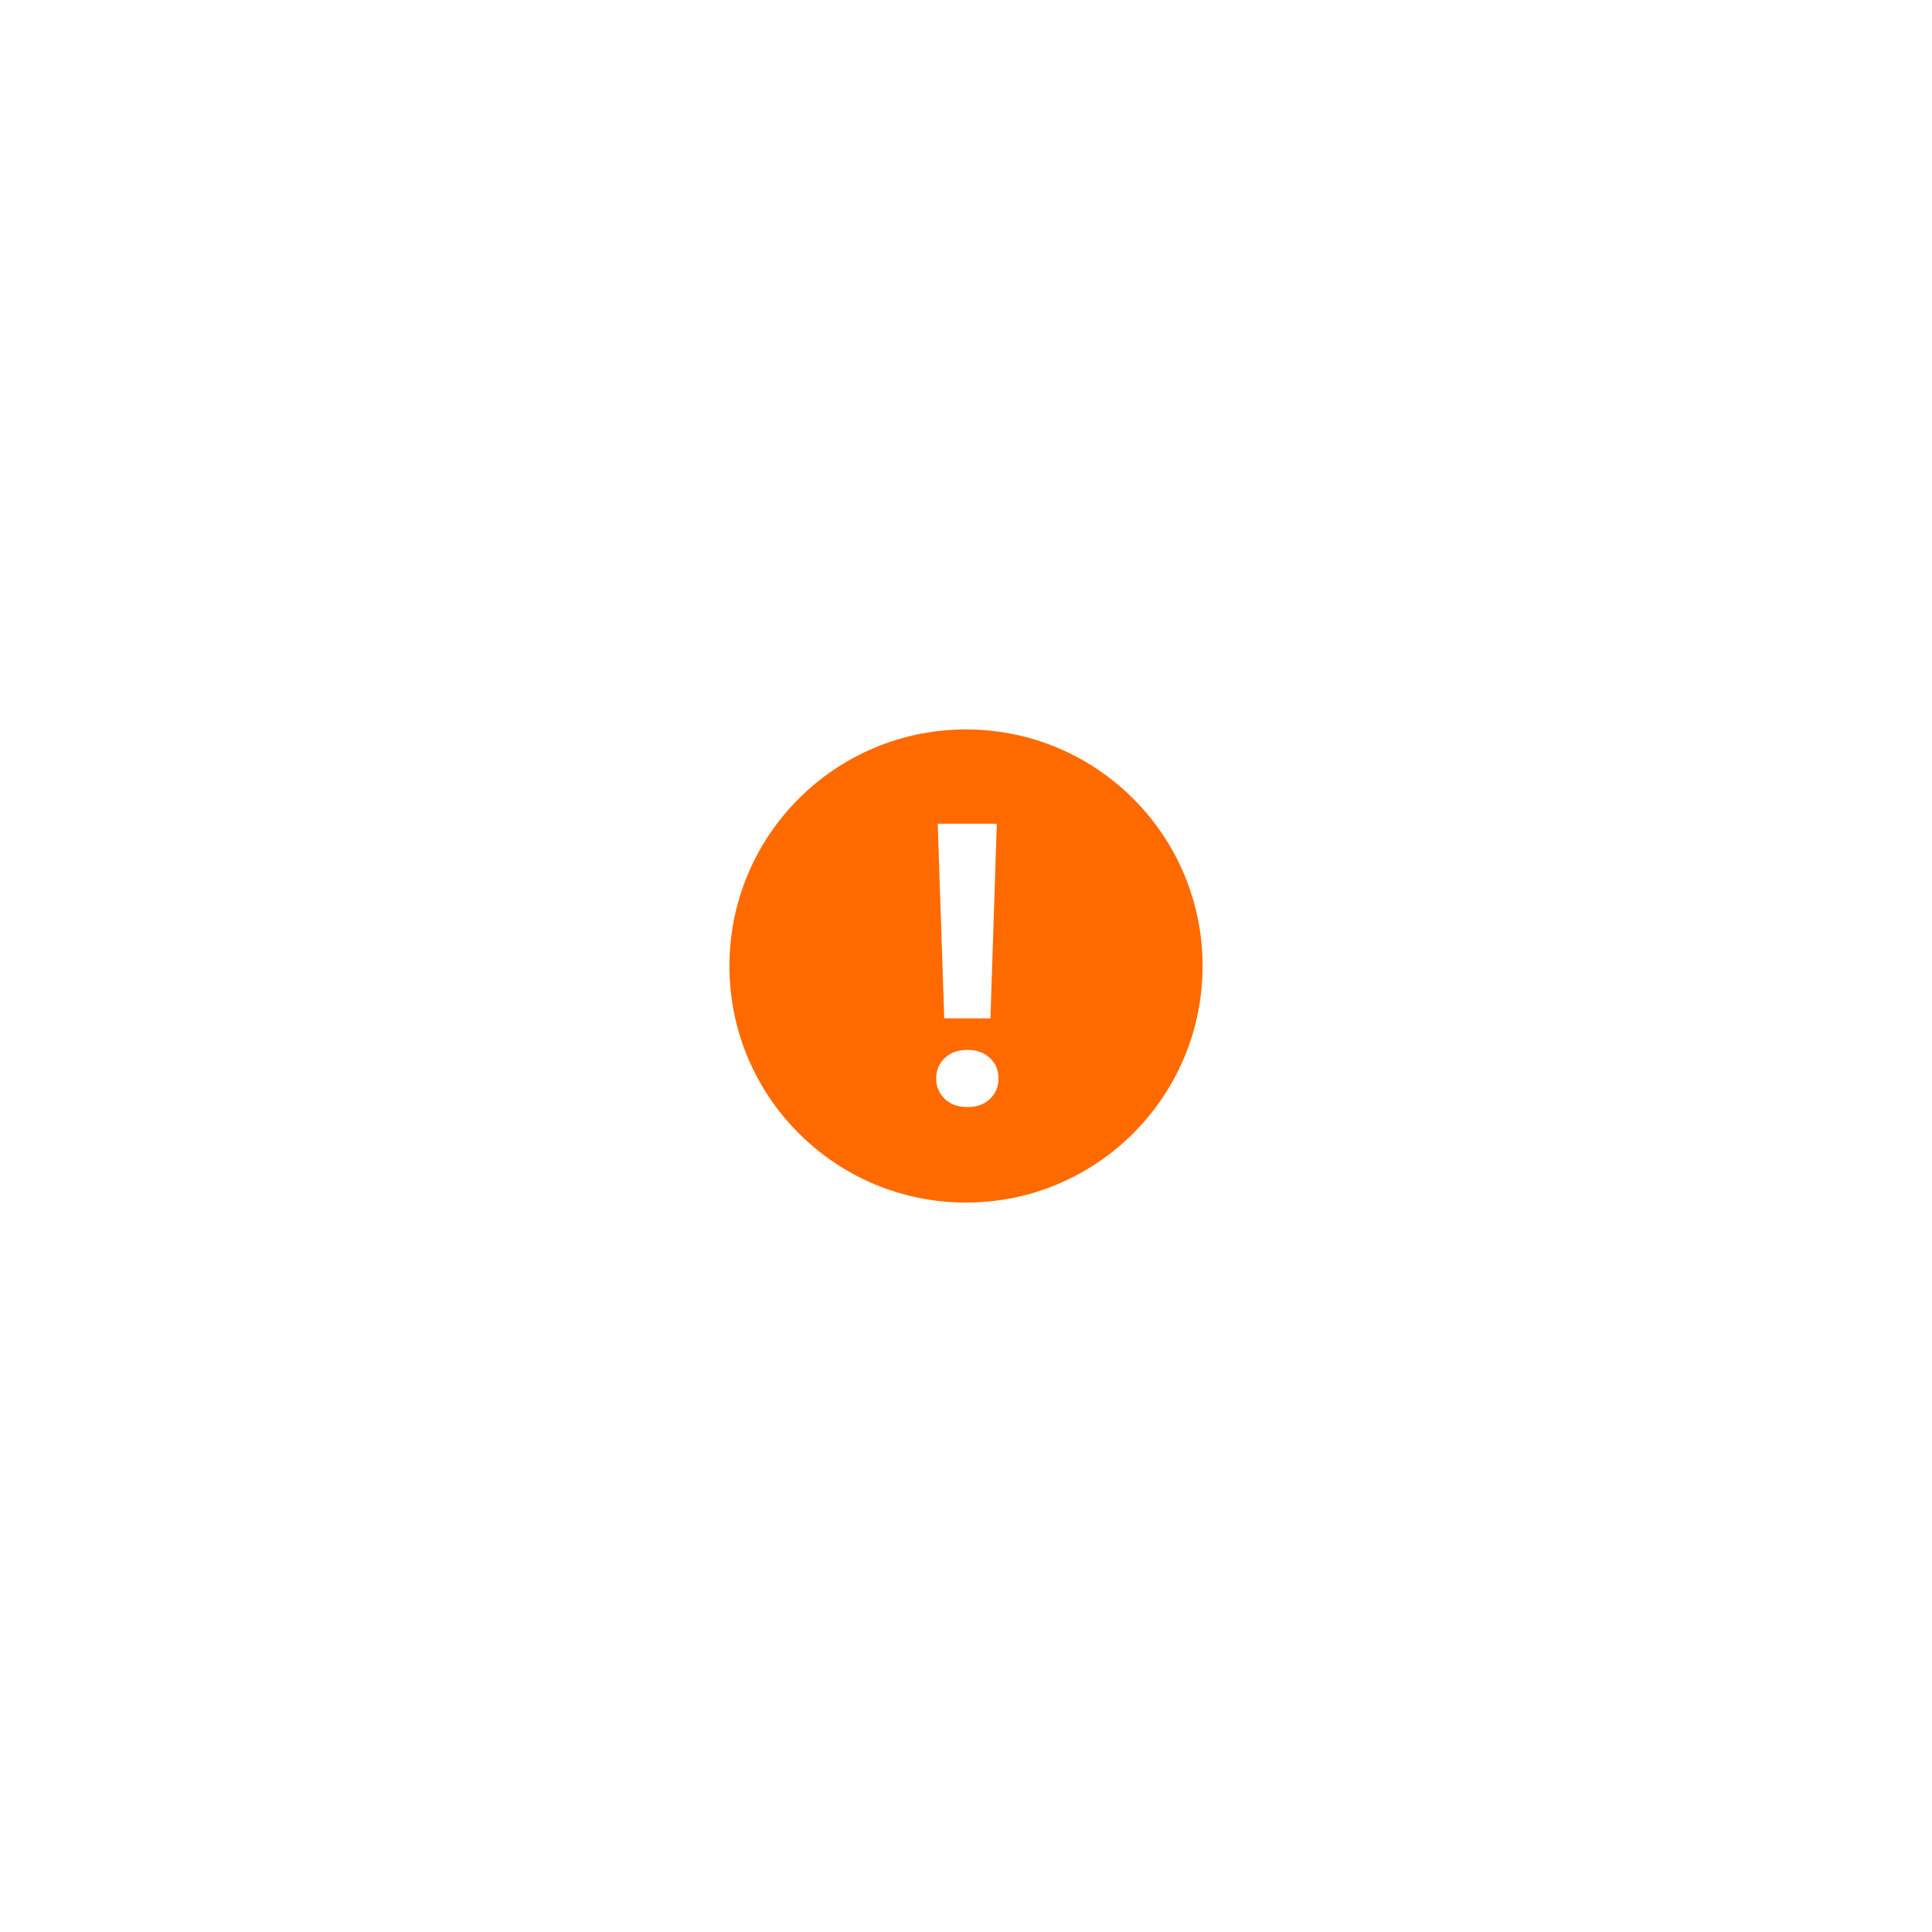 <?xml version="1.0" encoding="UTF-8"?> <svg xmlns="http://www.w3.org/2000/svg" width="98" height="98" viewBox="0 0 98 98" fill="none"> <g filter="url(#filter0_d_111_37)"> <circle cx="49" cy="49" r="12" fill="#FF6A00"></circle> </g> <path d="M50.562 41.781L50.24 51.654H47.897L47.565 41.781H50.562ZM47.486 54.711C47.486 54.294 47.63 53.949 47.916 53.676C48.209 53.396 48.593 53.256 49.068 53.256C49.55 53.256 49.934 53.396 50.221 53.676C50.507 53.949 50.65 54.294 50.65 54.711C50.65 55.115 50.507 55.456 50.221 55.736C49.934 56.016 49.55 56.156 49.068 56.156C48.593 56.156 48.209 56.016 47.916 55.736C47.63 55.456 47.486 55.115 47.486 54.711Z" fill="white"></path> <defs> <filter id="filter0_d_111_37" x="0" y="0" width="98" height="98" filterUnits="userSpaceOnUse" color-interpolation-filters="sRGB"> <feFlood flood-opacity="0" result="BackgroundImageFix"></feFlood> <feColorMatrix in="SourceAlpha" type="matrix" values="0 0 0 0 0 0 0 0 0 0 0 0 0 0 0 0 0 0 127 0" result="hardAlpha"></feColorMatrix> <feOffset></feOffset> <feGaussianBlur stdDeviation="18.5"></feGaussianBlur> <feComposite in2="hardAlpha" operator="out"></feComposite> <feColorMatrix type="matrix" values="0 0 0 0 1 0 0 0 0 0.416 0 0 0 0 0 0 0 0 1 0"></feColorMatrix> <feBlend mode="normal" in2="BackgroundImageFix" result="effect1_dropShadow_111_37"></feBlend> <feBlend mode="normal" in="SourceGraphic" in2="effect1_dropShadow_111_37" result="shape"></feBlend> </filter> </defs> </svg> 